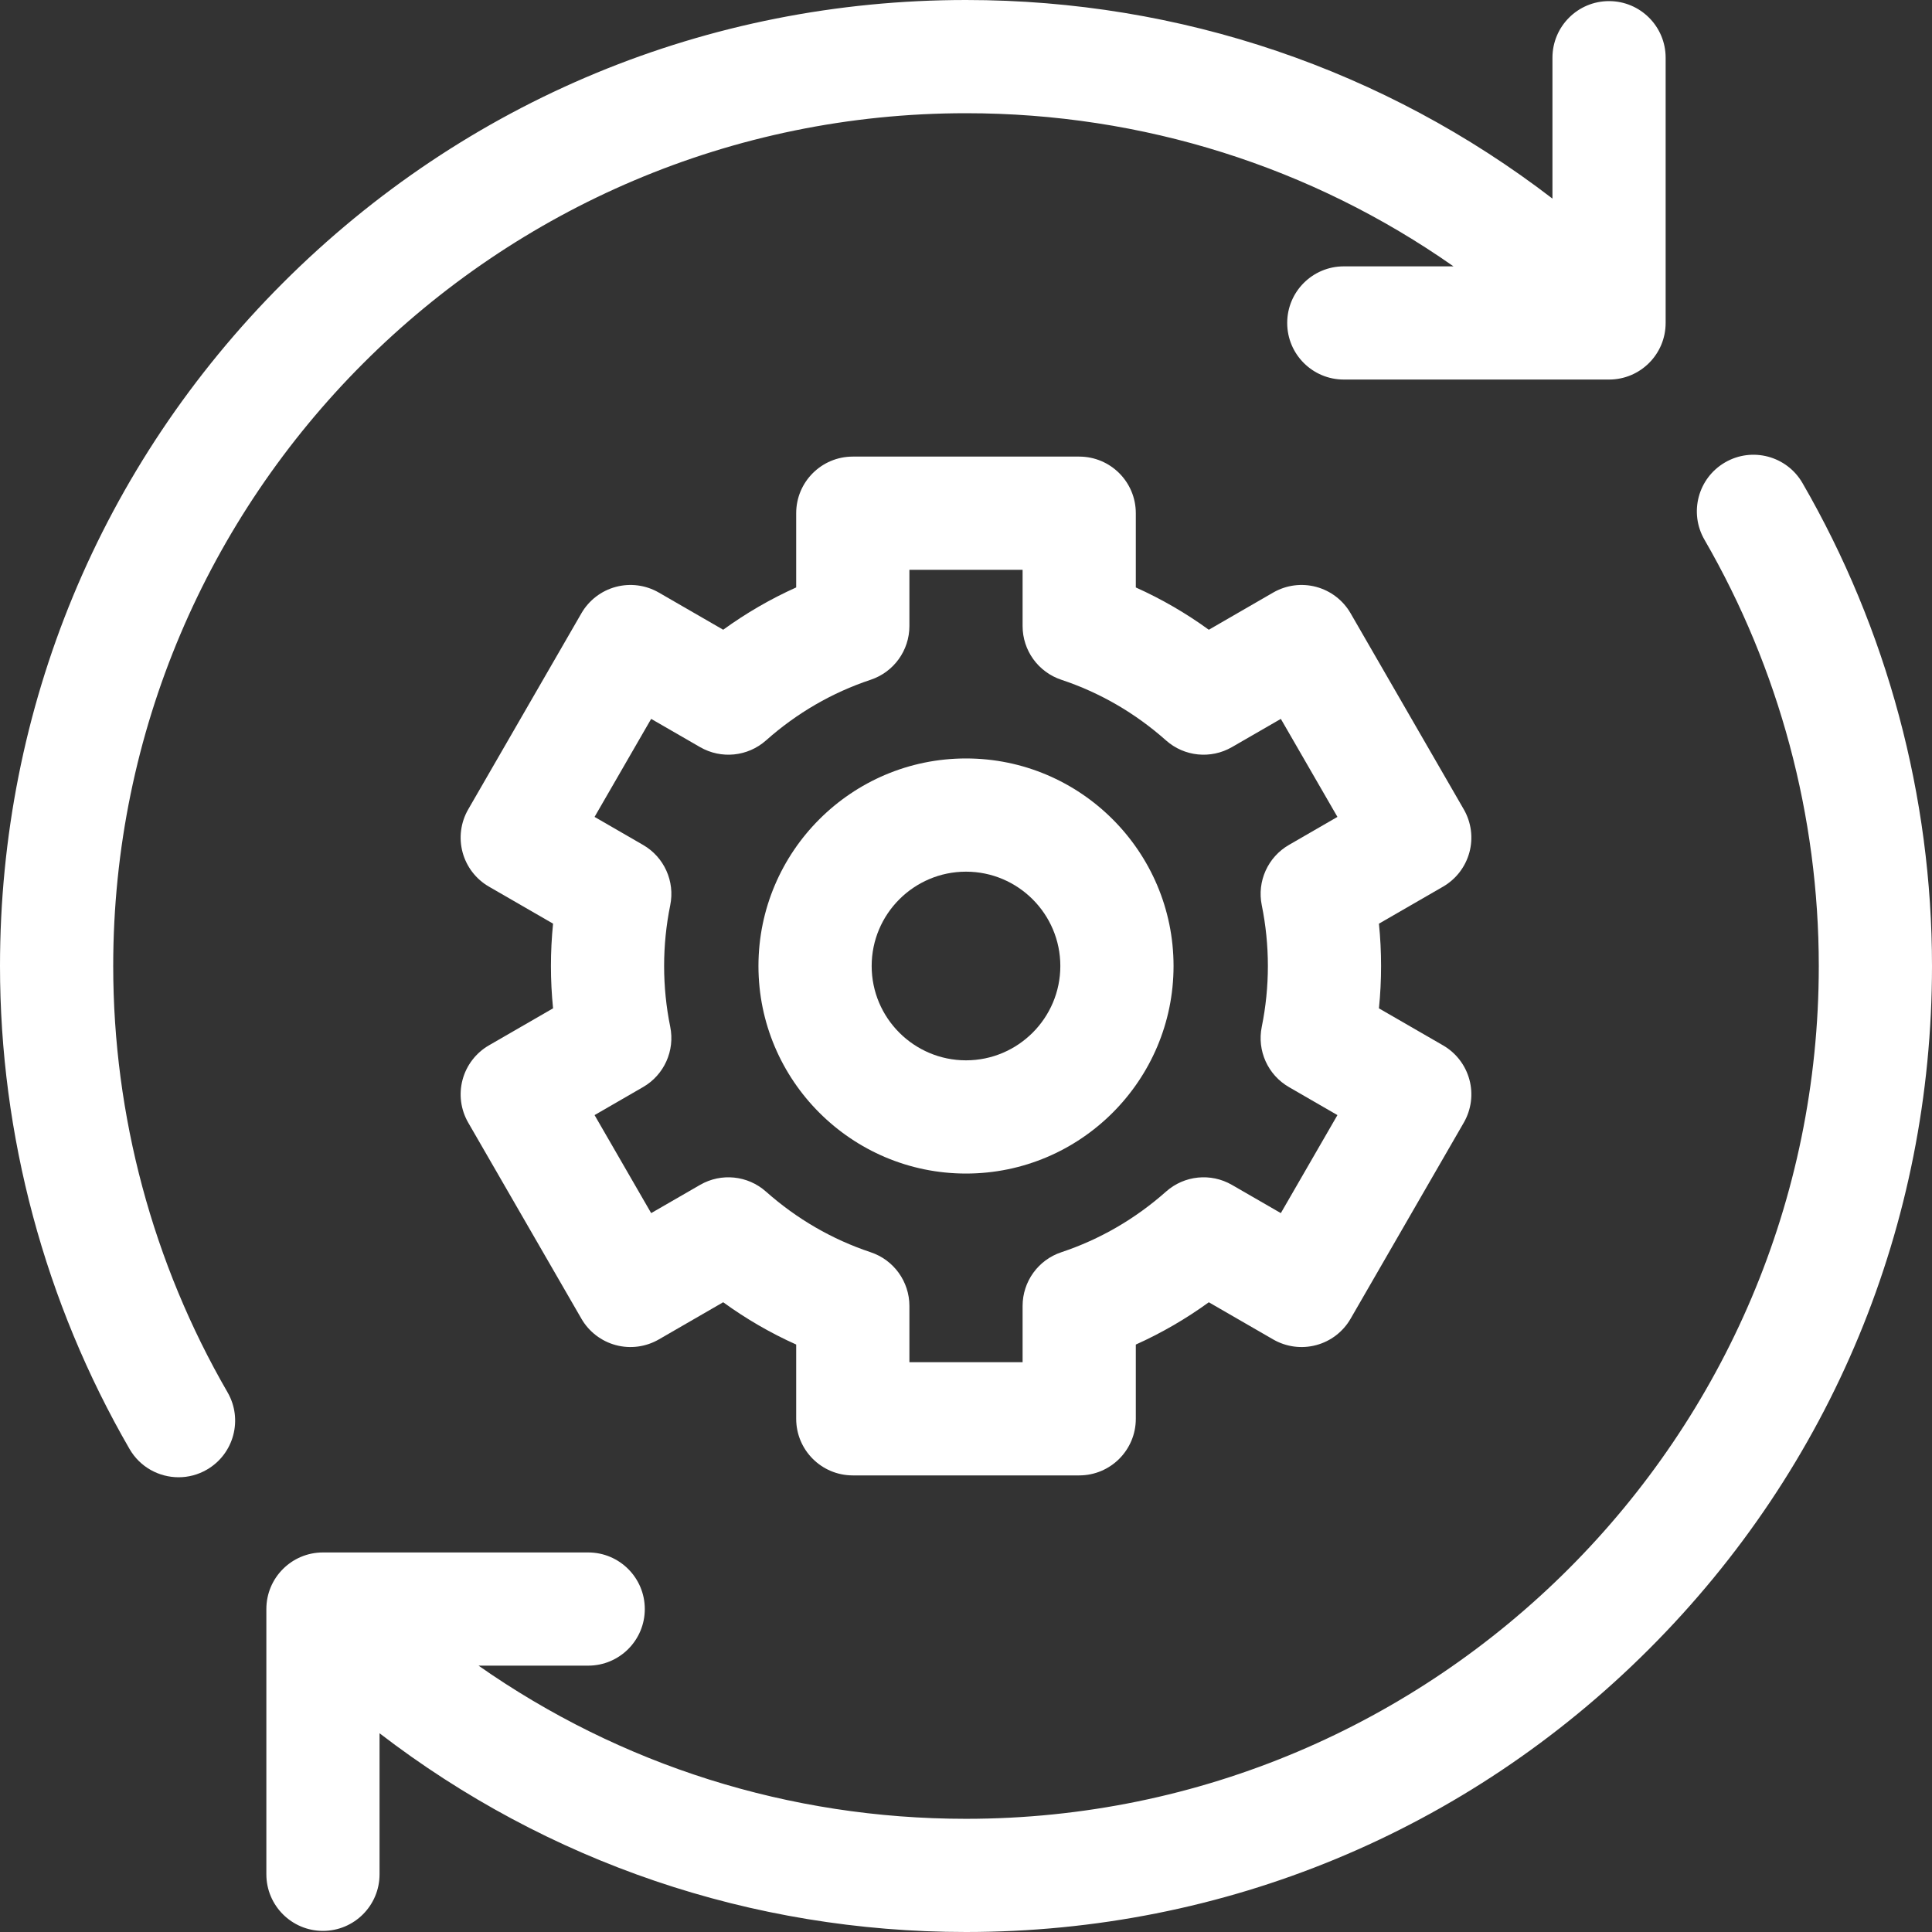 <svg width="75" height="75" viewBox="0 0 75 75" fill="none" xmlns="http://www.w3.org/2000/svg">
<rect x="0" y="0" width="75" height="75" fill="#333333" stroke="none"/>
<path d="M4.395 37.5C4.395 19.246 19.246 4.395 37.5 4.395C44.365 4.395 50.913 6.476 56.425 10.34H52.166C50.953 10.34 49.969 11.324 49.969 12.537C49.969 13.751 50.953 14.734 52.166 14.734H62.463C63.676 14.734 64.66 13.751 64.66 12.537V2.24C64.66 1.027 63.676 0.043 62.463 0.043C61.249 0.043 60.266 1.027 60.266 2.24V7.71C53.758 2.71 45.836 0 37.5 0C27.483 0 18.066 3.901 10.983 10.983C3.901 18.066 0 27.483 0 37.5C0 44.08 1.739 50.564 5.029 56.25C5.436 56.954 6.174 57.347 6.933 57.347C7.306 57.347 7.685 57.252 8.031 57.051C9.081 56.443 9.44 55.099 8.833 54.049C5.929 49.031 4.395 43.308 4.395 37.5Z" fill="white"/>
<path d="M69.971 18.75C69.363 17.7 68.019 17.341 66.969 17.949C65.918 18.557 65.56 19.901 66.167 20.951C69.071 25.969 70.605 31.691 70.605 37.5C70.605 55.755 55.754 70.606 37.5 70.606C30.635 70.606 24.089 68.523 18.577 64.66H22.834C24.047 64.66 25.031 63.676 25.031 62.463C25.031 61.249 24.047 60.266 22.834 60.266H12.537C11.324 60.266 10.34 61.249 10.34 62.463V72.76C10.34 73.973 11.324 74.957 12.537 74.957C13.751 74.957 14.734 73.973 14.734 72.76V67.285C21.242 72.287 29.163 75 37.5 75C47.517 75 56.934 71.099 64.016 64.017C71.099 56.934 75 47.517 75 37.5C75 30.92 73.261 24.436 69.971 18.75Z" fill="white"/>
<path d="M57.043 33.085C57.194 32.523 57.115 31.923 56.823 31.418L52.429 23.806C52.138 23.302 51.657 22.934 51.095 22.783C50.532 22.632 49.932 22.711 49.427 23.002L46.926 24.447C46.036 23.801 45.089 23.252 44.092 22.805V19.922C44.092 18.708 43.108 17.725 41.895 17.725H33.105C31.892 17.725 30.908 18.708 30.908 19.922V22.804C29.911 23.252 28.964 23.801 28.074 24.446L25.573 23.002C25.068 22.711 24.468 22.632 23.905 22.783C23.343 22.933 22.863 23.302 22.571 23.806L18.177 31.418C17.885 31.923 17.806 32.523 17.957 33.085C18.108 33.648 18.476 34.128 18.981 34.419L21.47 35.856C21.415 36.402 21.387 36.951 21.387 37.5C21.387 38.049 21.415 38.598 21.47 39.143L18.981 40.58C18.476 40.872 18.108 41.352 17.957 41.914C17.806 42.477 17.885 43.077 18.177 43.582L22.571 51.193C22.863 51.698 23.343 52.066 23.905 52.217C24.468 52.368 25.068 52.289 25.573 51.998L28.074 50.553C28.964 51.199 29.911 51.748 30.908 52.195V55.078C30.908 56.292 31.892 57.275 33.105 57.275H41.895C43.108 57.275 44.092 56.292 44.092 55.078V52.196C45.089 51.748 46.036 51.199 46.926 50.554L49.427 51.998C49.932 52.289 50.532 52.368 51.095 52.217C51.658 52.067 52.138 51.698 52.429 51.194L56.823 43.582C57.115 43.077 57.194 42.477 57.043 41.915C56.892 41.352 56.524 40.872 56.019 40.581L53.53 39.144C53.586 38.598 53.613 38.049 53.613 37.5C53.613 36.951 53.586 36.402 53.53 35.857L56.019 34.42C56.524 34.128 56.892 33.648 57.043 33.085ZM48.982 35.142C49.139 35.913 49.219 36.706 49.219 37.5C49.219 38.294 49.139 39.087 48.982 39.858C48.792 40.784 49.217 41.728 50.036 42.2L51.919 43.288L49.722 47.093L47.823 45.997C47.004 45.524 45.973 45.628 45.266 46.257C44.067 47.32 42.7 48.112 41.2 48.612C40.303 48.91 39.697 49.75 39.697 50.697V52.881H35.303V50.697C35.303 49.751 34.697 48.91 33.799 48.612C32.3 48.112 30.933 47.32 29.734 46.257C29.027 45.628 27.996 45.524 27.177 45.997L25.278 47.093L23.081 43.288L24.964 42.2C25.783 41.728 26.207 40.784 26.018 39.858C25.861 39.087 25.781 38.294 25.781 37.5C25.781 36.706 25.861 35.913 26.018 35.142C26.208 34.216 25.783 33.272 24.964 32.8L23.081 31.712L25.278 27.907L27.177 29.003C27.997 29.476 29.027 29.372 29.735 28.744C30.933 27.68 32.301 26.887 33.8 26.388C34.697 26.089 35.303 25.25 35.303 24.303V22.119H39.697V24.303C39.697 25.25 40.303 26.089 41.2 26.388C42.7 26.887 44.068 27.68 45.266 28.744C45.973 29.372 47.004 29.476 47.823 29.003L49.722 27.907L51.919 31.712L50.036 32.8C49.217 33.272 48.792 34.216 48.982 35.142Z" fill="white"/>
<path d="M37.5 29.443C33.058 29.443 29.443 33.058 29.443 37.5C29.443 41.942 33.058 45.557 37.5 45.557C41.942 45.557 45.557 41.942 45.557 37.5C45.557 33.058 41.942 29.443 37.5 29.443ZM37.5 41.162C35.481 41.162 33.838 39.519 33.838 37.5C33.838 35.481 35.481 33.838 37.5 33.838C39.519 33.838 41.162 35.481 41.162 37.5C41.162 39.519 39.519 41.162 37.5 41.162Z" fill="white"/>
</svg>
